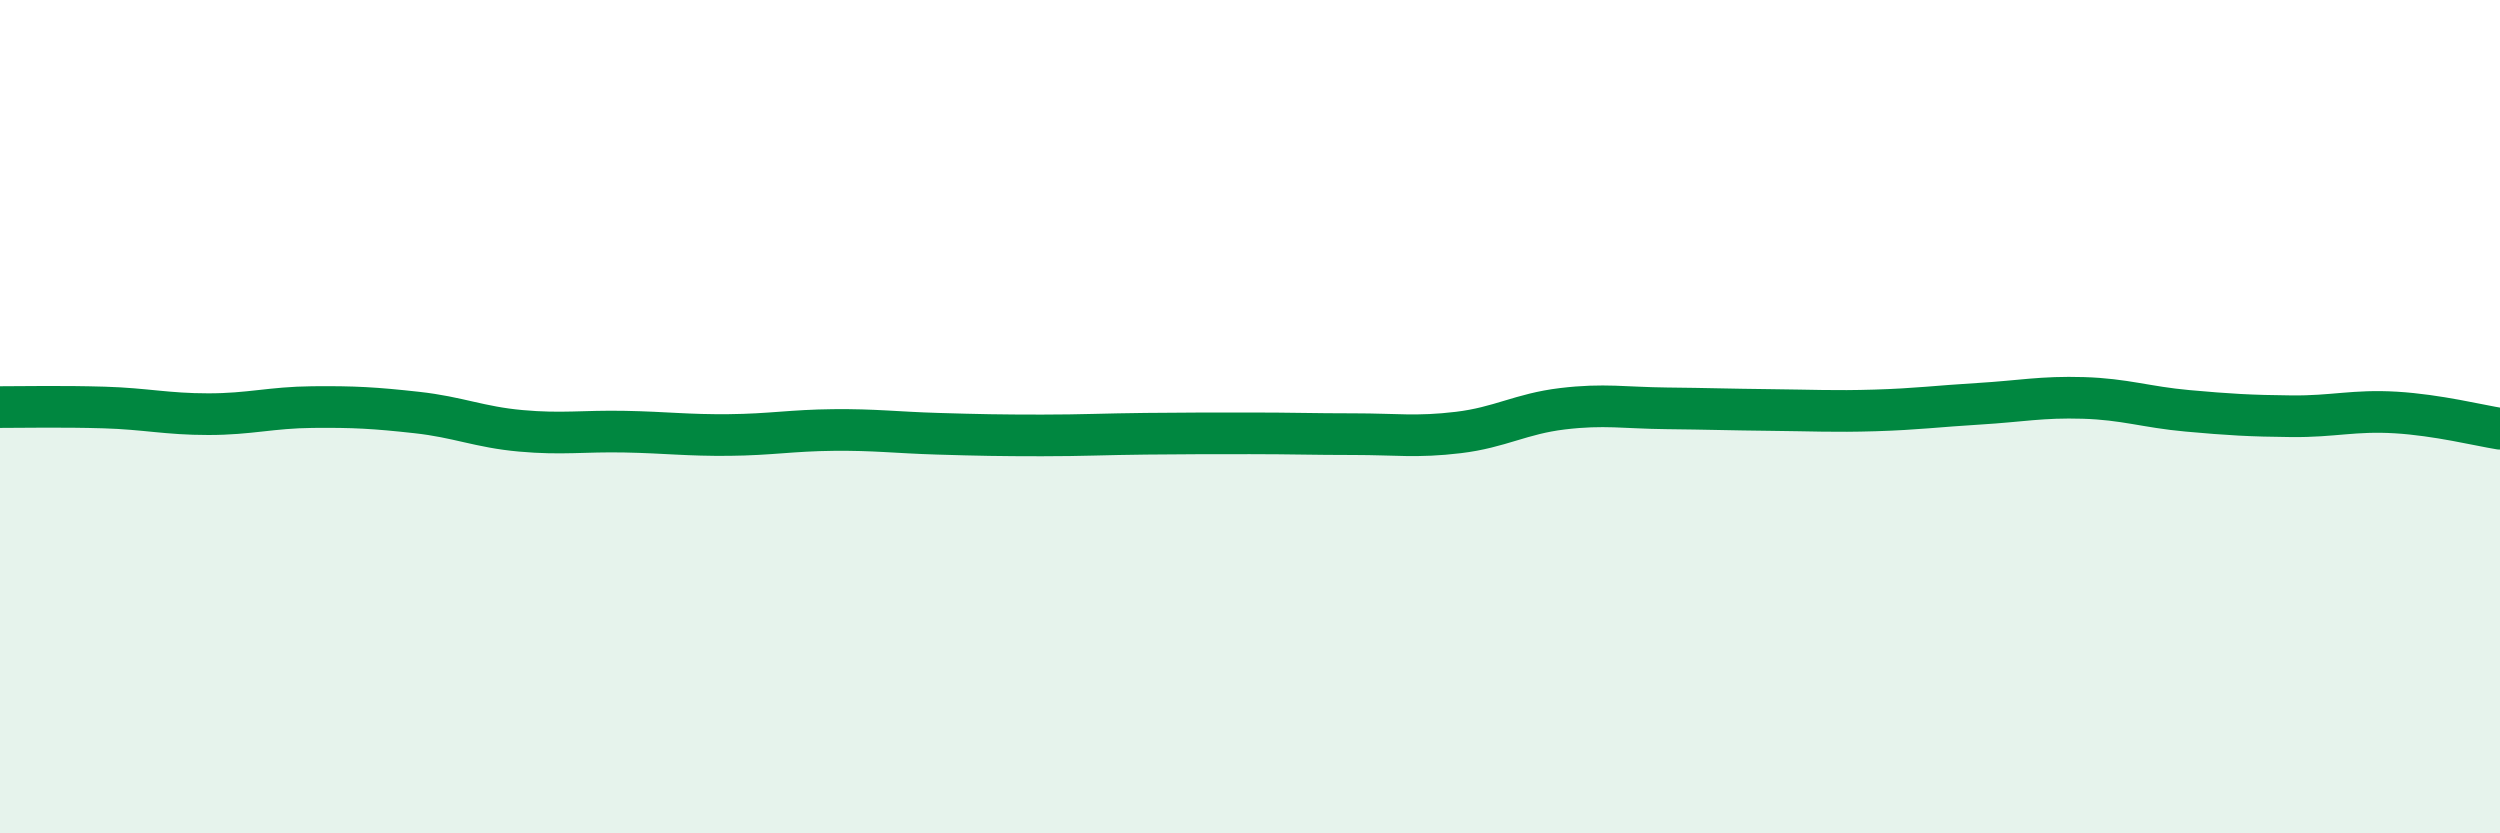 
    <svg width="60" height="20" viewBox="0 0 60 20" xmlns="http://www.w3.org/2000/svg">
      <path
        d="M 0,9.77 C 0.5,9.77 1.5,9.75 2.5,9.78 C 3.5,9.81 4,9.94 5,9.94 C 6,9.94 6.5,9.78 7.5,9.77 C 8.5,9.76 9,9.79 10,9.9 C 11,10.01 11.5,10.25 12.5,10.34 C 13.5,10.43 14,10.34 15,10.36 C 16,10.38 16.5,10.45 17.5,10.44 C 18.5,10.43 19,10.33 20,10.32 C 21,10.31 21.5,10.38 22.5,10.41 C 23.5,10.44 24,10.45 25,10.45 C 26,10.45 26.5,10.42 27.5,10.41 C 28.5,10.4 29,10.4 30,10.4 C 31,10.4 31.5,10.42 32.5,10.42 C 33.5,10.42 34,10.5 35,10.38 C 36,10.26 36.5,9.93 37.5,9.81 C 38.5,9.69 39,9.79 40,9.8 C 41,9.81 41.5,9.83 42.5,9.84 C 43.5,9.85 44,9.88 45,9.85 C 46,9.82 46.5,9.75 47.5,9.69 C 48.5,9.63 49,9.52 50,9.55 C 51,9.58 51.5,9.77 52.5,9.86 C 53.5,9.95 54,9.98 55,9.99 C 56,10 56.5,9.84 57.5,9.9 C 58.5,9.96 59.5,10.21 60,10.29L60 20L0 20Z"
        fill="#008740"
        opacity="0.1"
        stroke-linecap="round"
        stroke-linejoin="round"
      />
      <path
        d="M 0,9.77 C 0.5,9.77 1.5,9.75 2.5,9.78 C 3.5,9.81 4,9.94 5,9.94 C 6,9.94 6.5,9.78 7.5,9.77 C 8.5,9.76 9,9.79 10,9.9 C 11,10.01 11.5,10.25 12.5,10.34 C 13.5,10.43 14,10.34 15,10.36 C 16,10.38 16.5,10.45 17.5,10.44 C 18.5,10.43 19,10.33 20,10.32 C 21,10.31 21.5,10.38 22.5,10.41 C 23.5,10.44 24,10.45 25,10.45 C 26,10.45 26.5,10.42 27.5,10.41 C 28.5,10.4 29,10.4 30,10.4 C 31,10.4 31.5,10.42 32.5,10.42 C 33.5,10.42 34,10.5 35,10.38 C 36,10.26 36.5,9.93 37.5,9.81 C 38.5,9.69 39,9.79 40,9.8 C 41,9.81 41.5,9.83 42.5,9.84 C 43.5,9.85 44,9.88 45,9.85 C 46,9.82 46.5,9.75 47.5,9.69 C 48.5,9.63 49,9.52 50,9.55 C 51,9.58 51.5,9.77 52.5,9.86 C 53.5,9.95 54,9.98 55,9.99 C 56,10 56.5,9.84 57.5,9.9 C 58.5,9.96 59.5,10.21 60,10.29"
        stroke="#008740"
        stroke-width="1"
        fill="none"
        stroke-linecap="round"
        stroke-linejoin="round"
      />
    </svg>
  